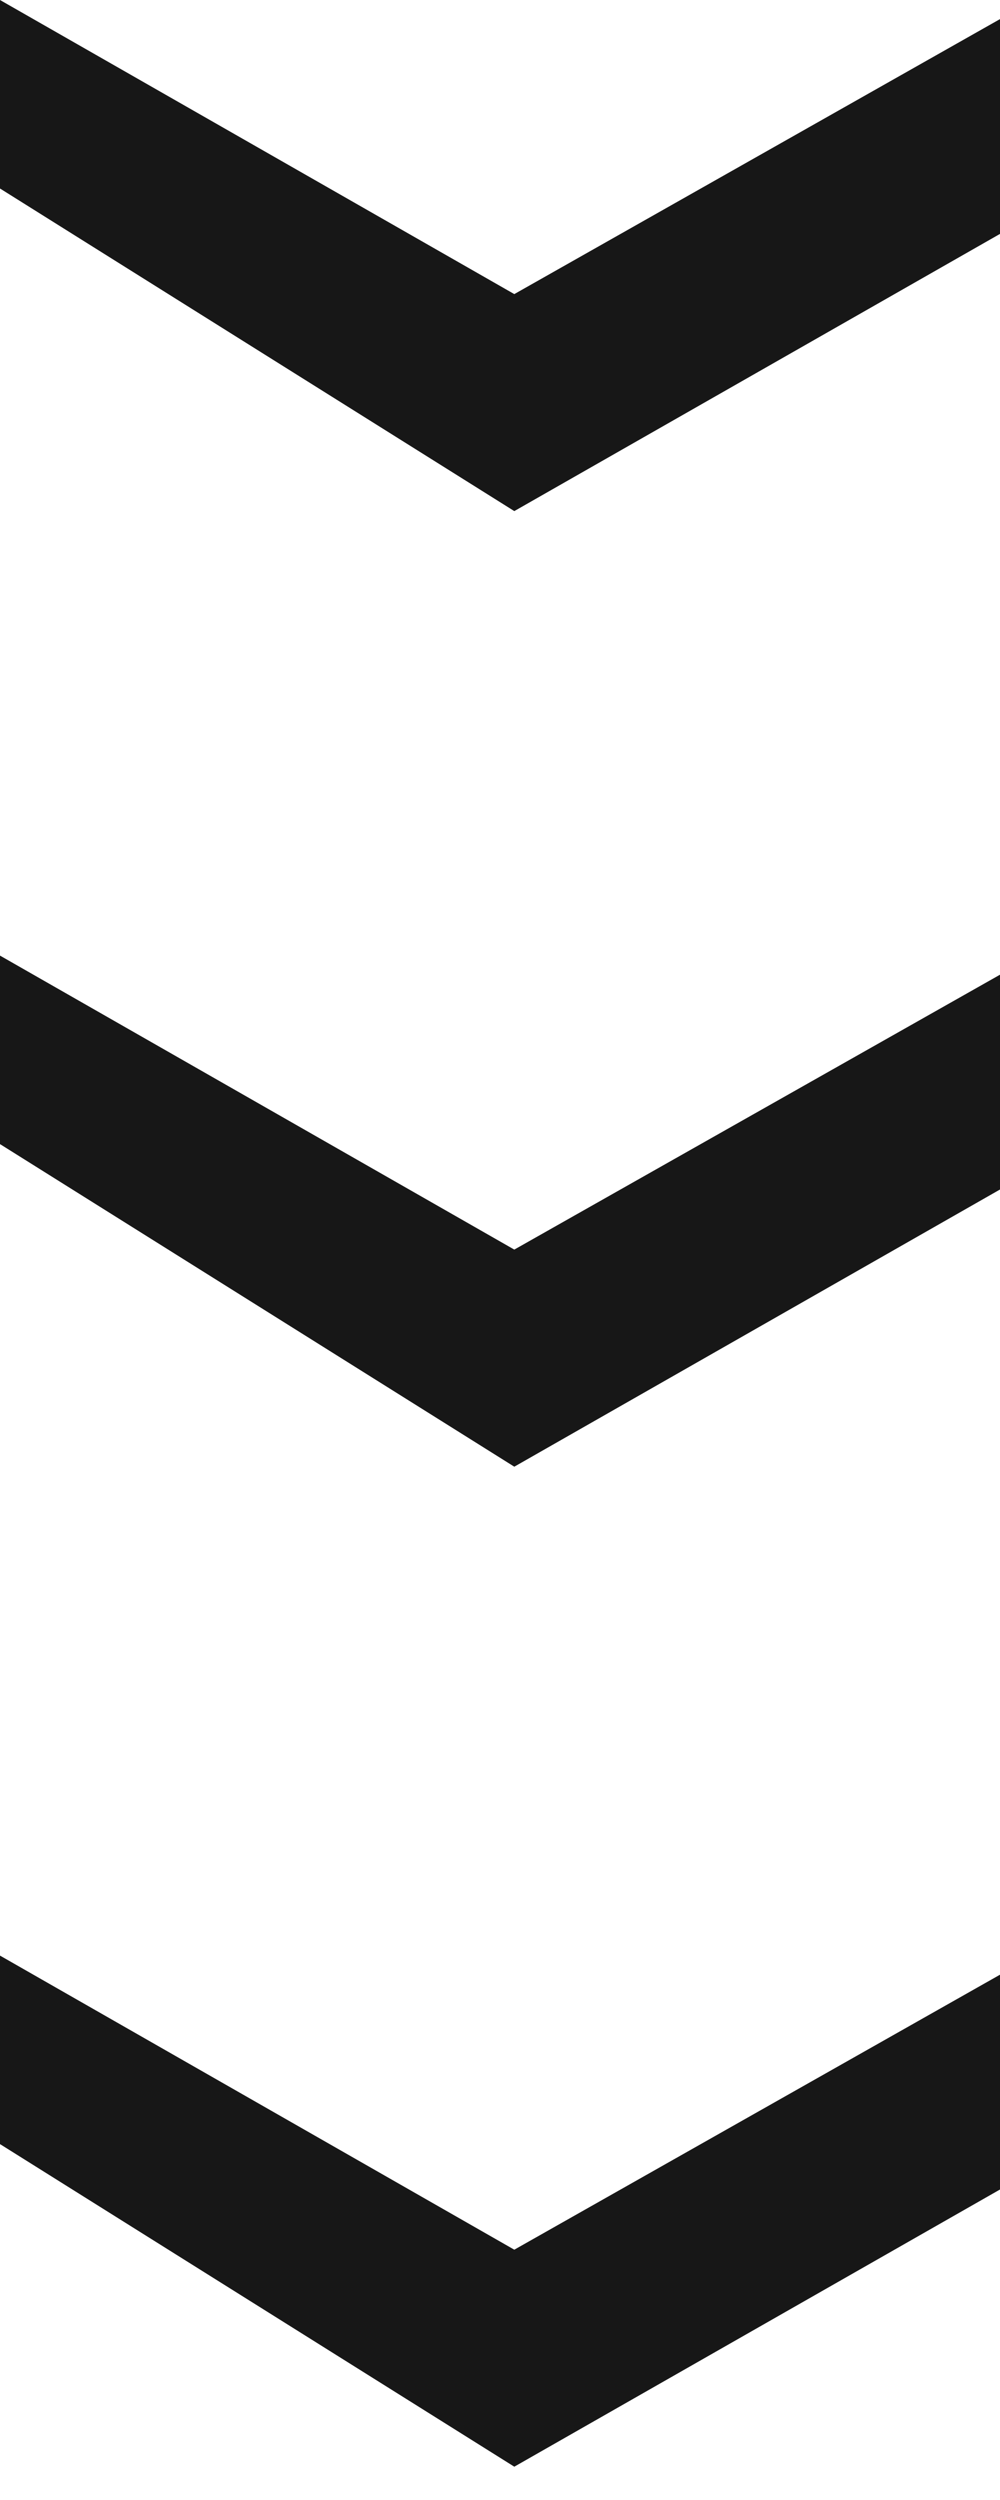 <?xml version="1.0" encoding="UTF-8"?> <svg xmlns="http://www.w3.org/2000/svg" width="10" height="25" viewBox="0 0 10 25" fill="none"><path d="M5.143 5.111L-5.0373e-08 1.885L0 -7.14944e-07L5.143 2.941L10 0.191L10 2.339L5.143 5.111Z" fill="#171717"></path><path d="M5.143 14.667L-5.0373e-08 11.441L0 9.556L5.143 12.496L10 9.747L10 11.895L5.143 14.667Z" fill="#171717"></path><path d="M5.143 24.667L-5.0373e-08 21.441L0 19.556L5.143 22.497L10 19.747L10 21.895L5.143 24.667Z" fill="#171717"></path></svg> 